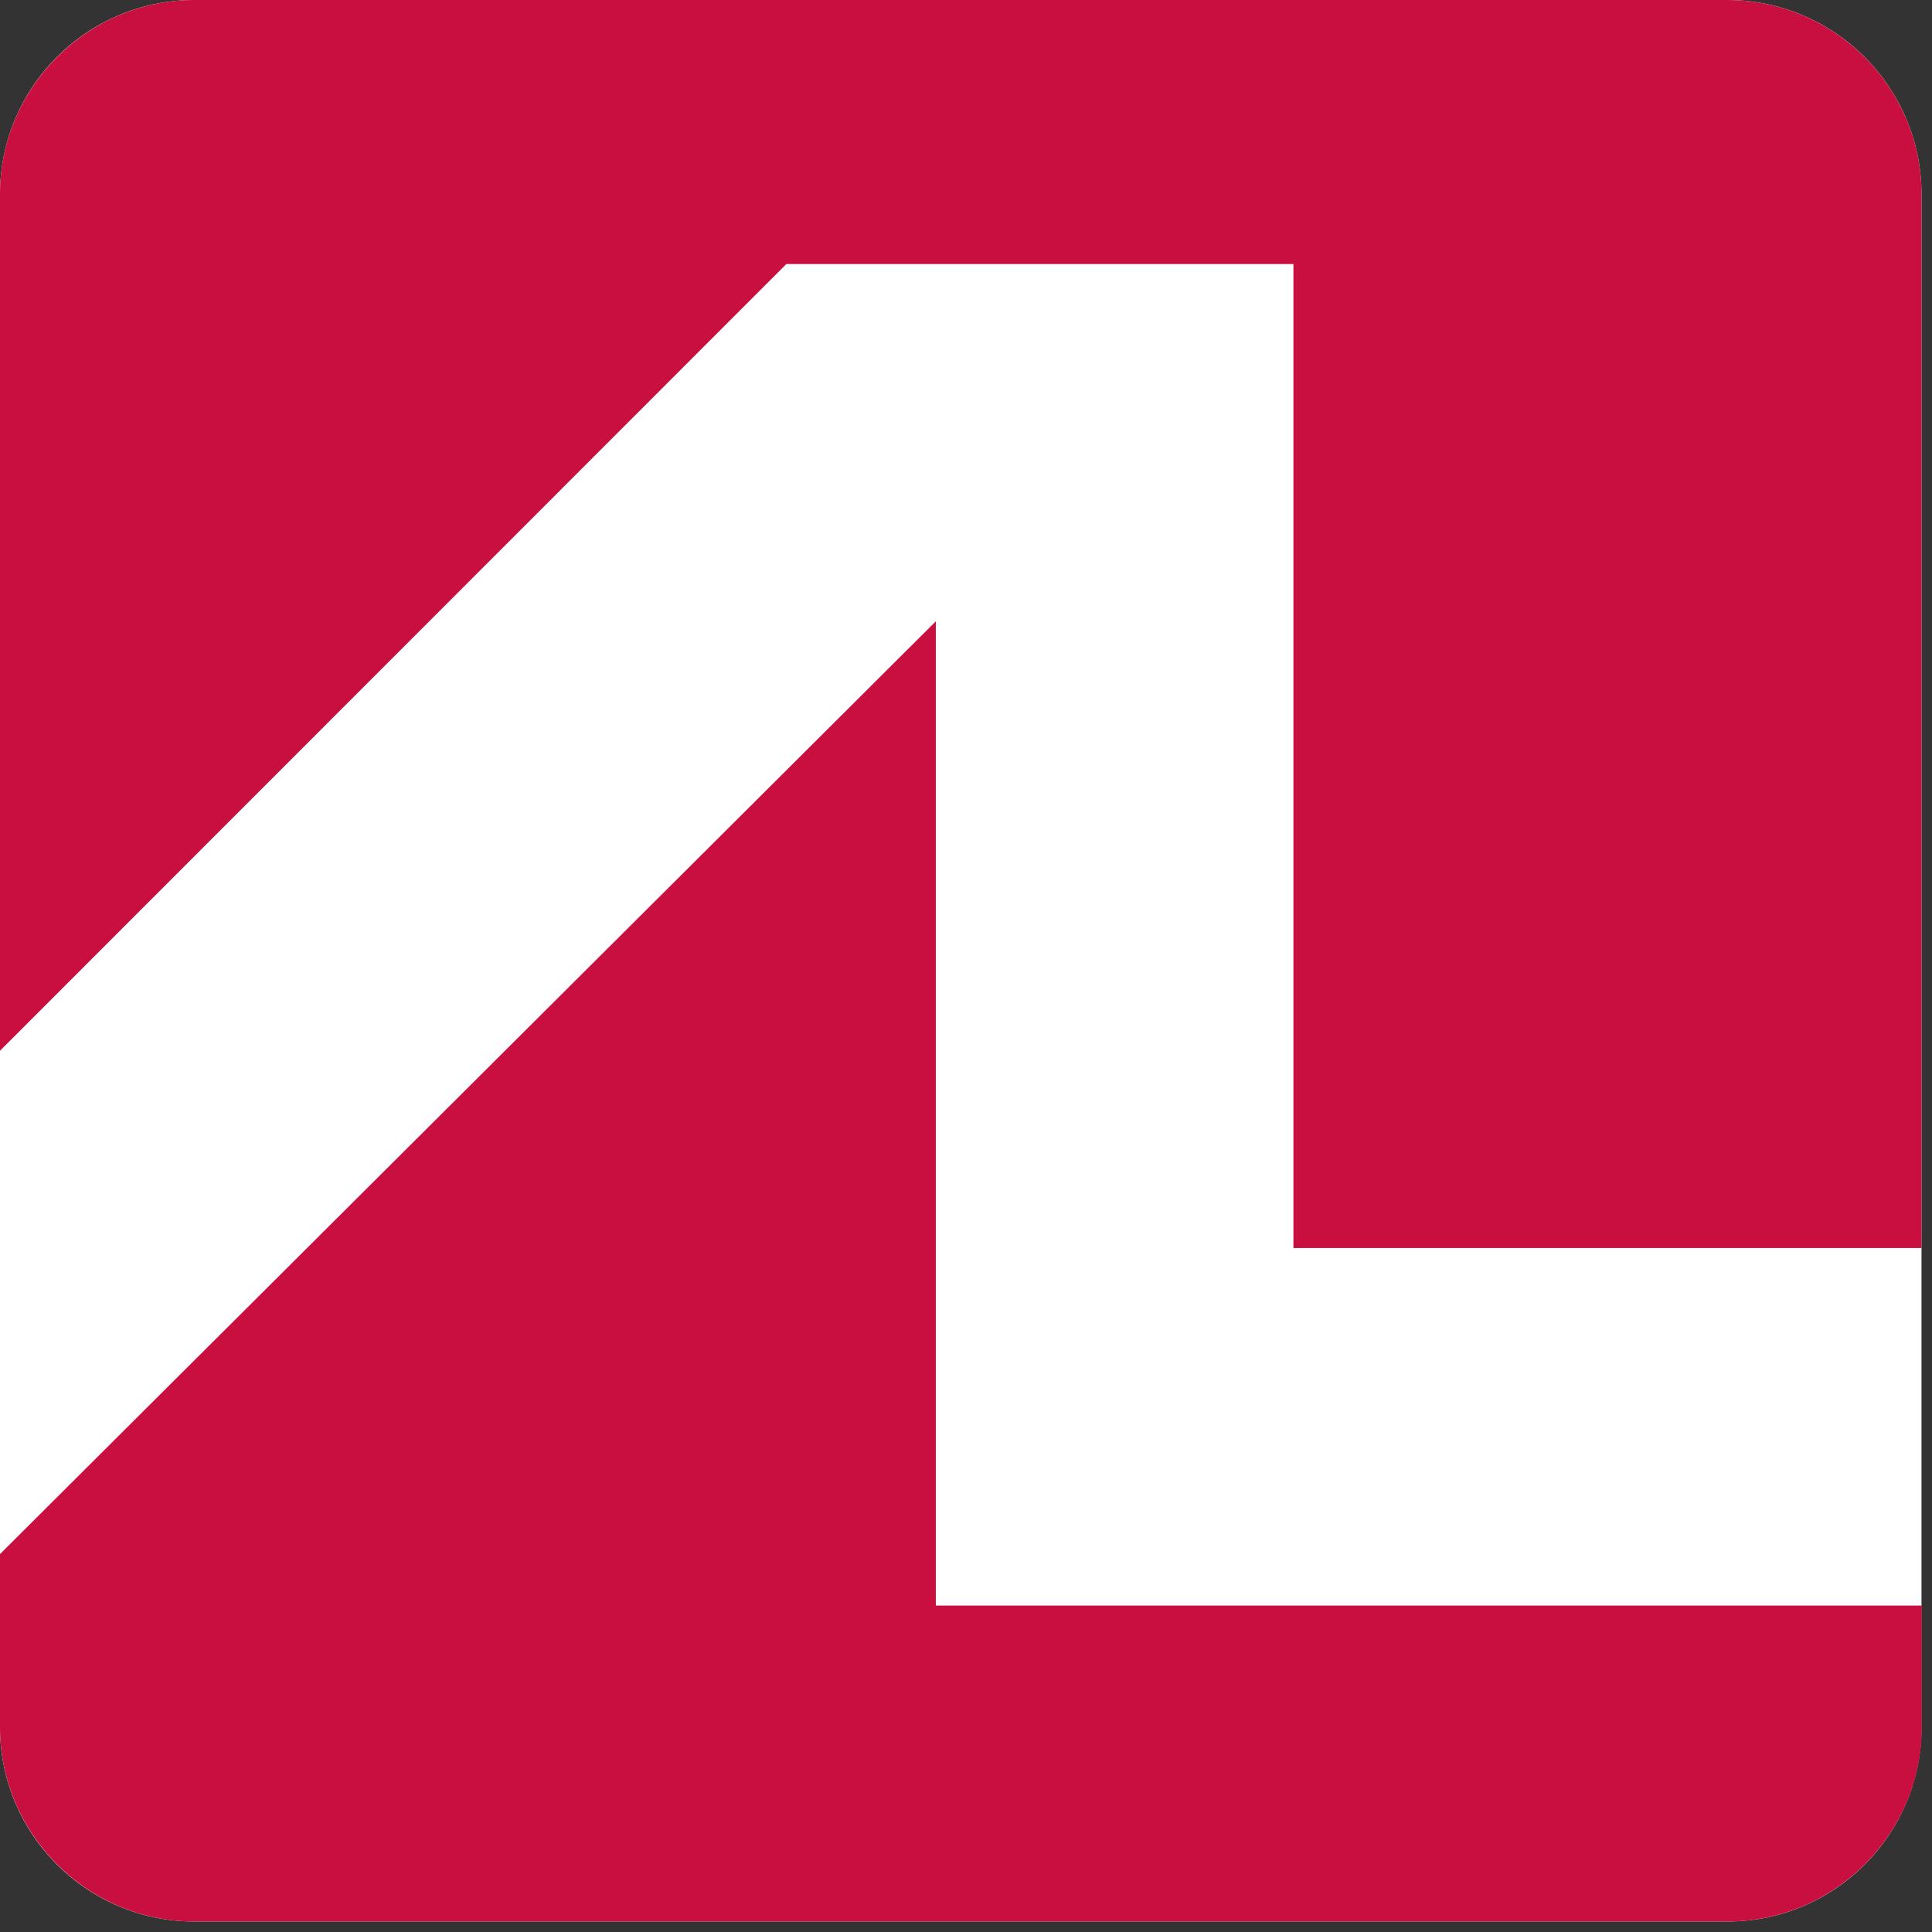<svg xmlns="http://www.w3.org/2000/svg" viewBox="0 0 57 57">
    <rect x="0" y="0" width="57" height="57" fill="#333333" stroke="none"/>
    <path fill="#fff" d="M5.73 0h45.23c3.16 0 5.73 2.57 5.73 5.73v45.24c0 3.16-2.57 5.72-5.72 5.72H5.73C2.57 56.69 0 54.12 0 50.96V5.73C0 2.57 2.57 0 5.73 0Z"/><path fill="#C80F3F" d="M38.16 7.79v29.03h18.53V5.72c0-3.15-2.58-5.72-5.73-5.72H5.73C2.58 0 0 2.58 0 5.72V31L23.2 7.79h14.96Z"/><path fill="#C80F3F" d="M27.61 47.37V18.33L0 45.85v5.11c0 3.15 2.58 5.73 5.73 5.73h45.24c3.15 0 5.73-2.58 5.73-5.73v-3.59H27.61Z"/>
</svg>